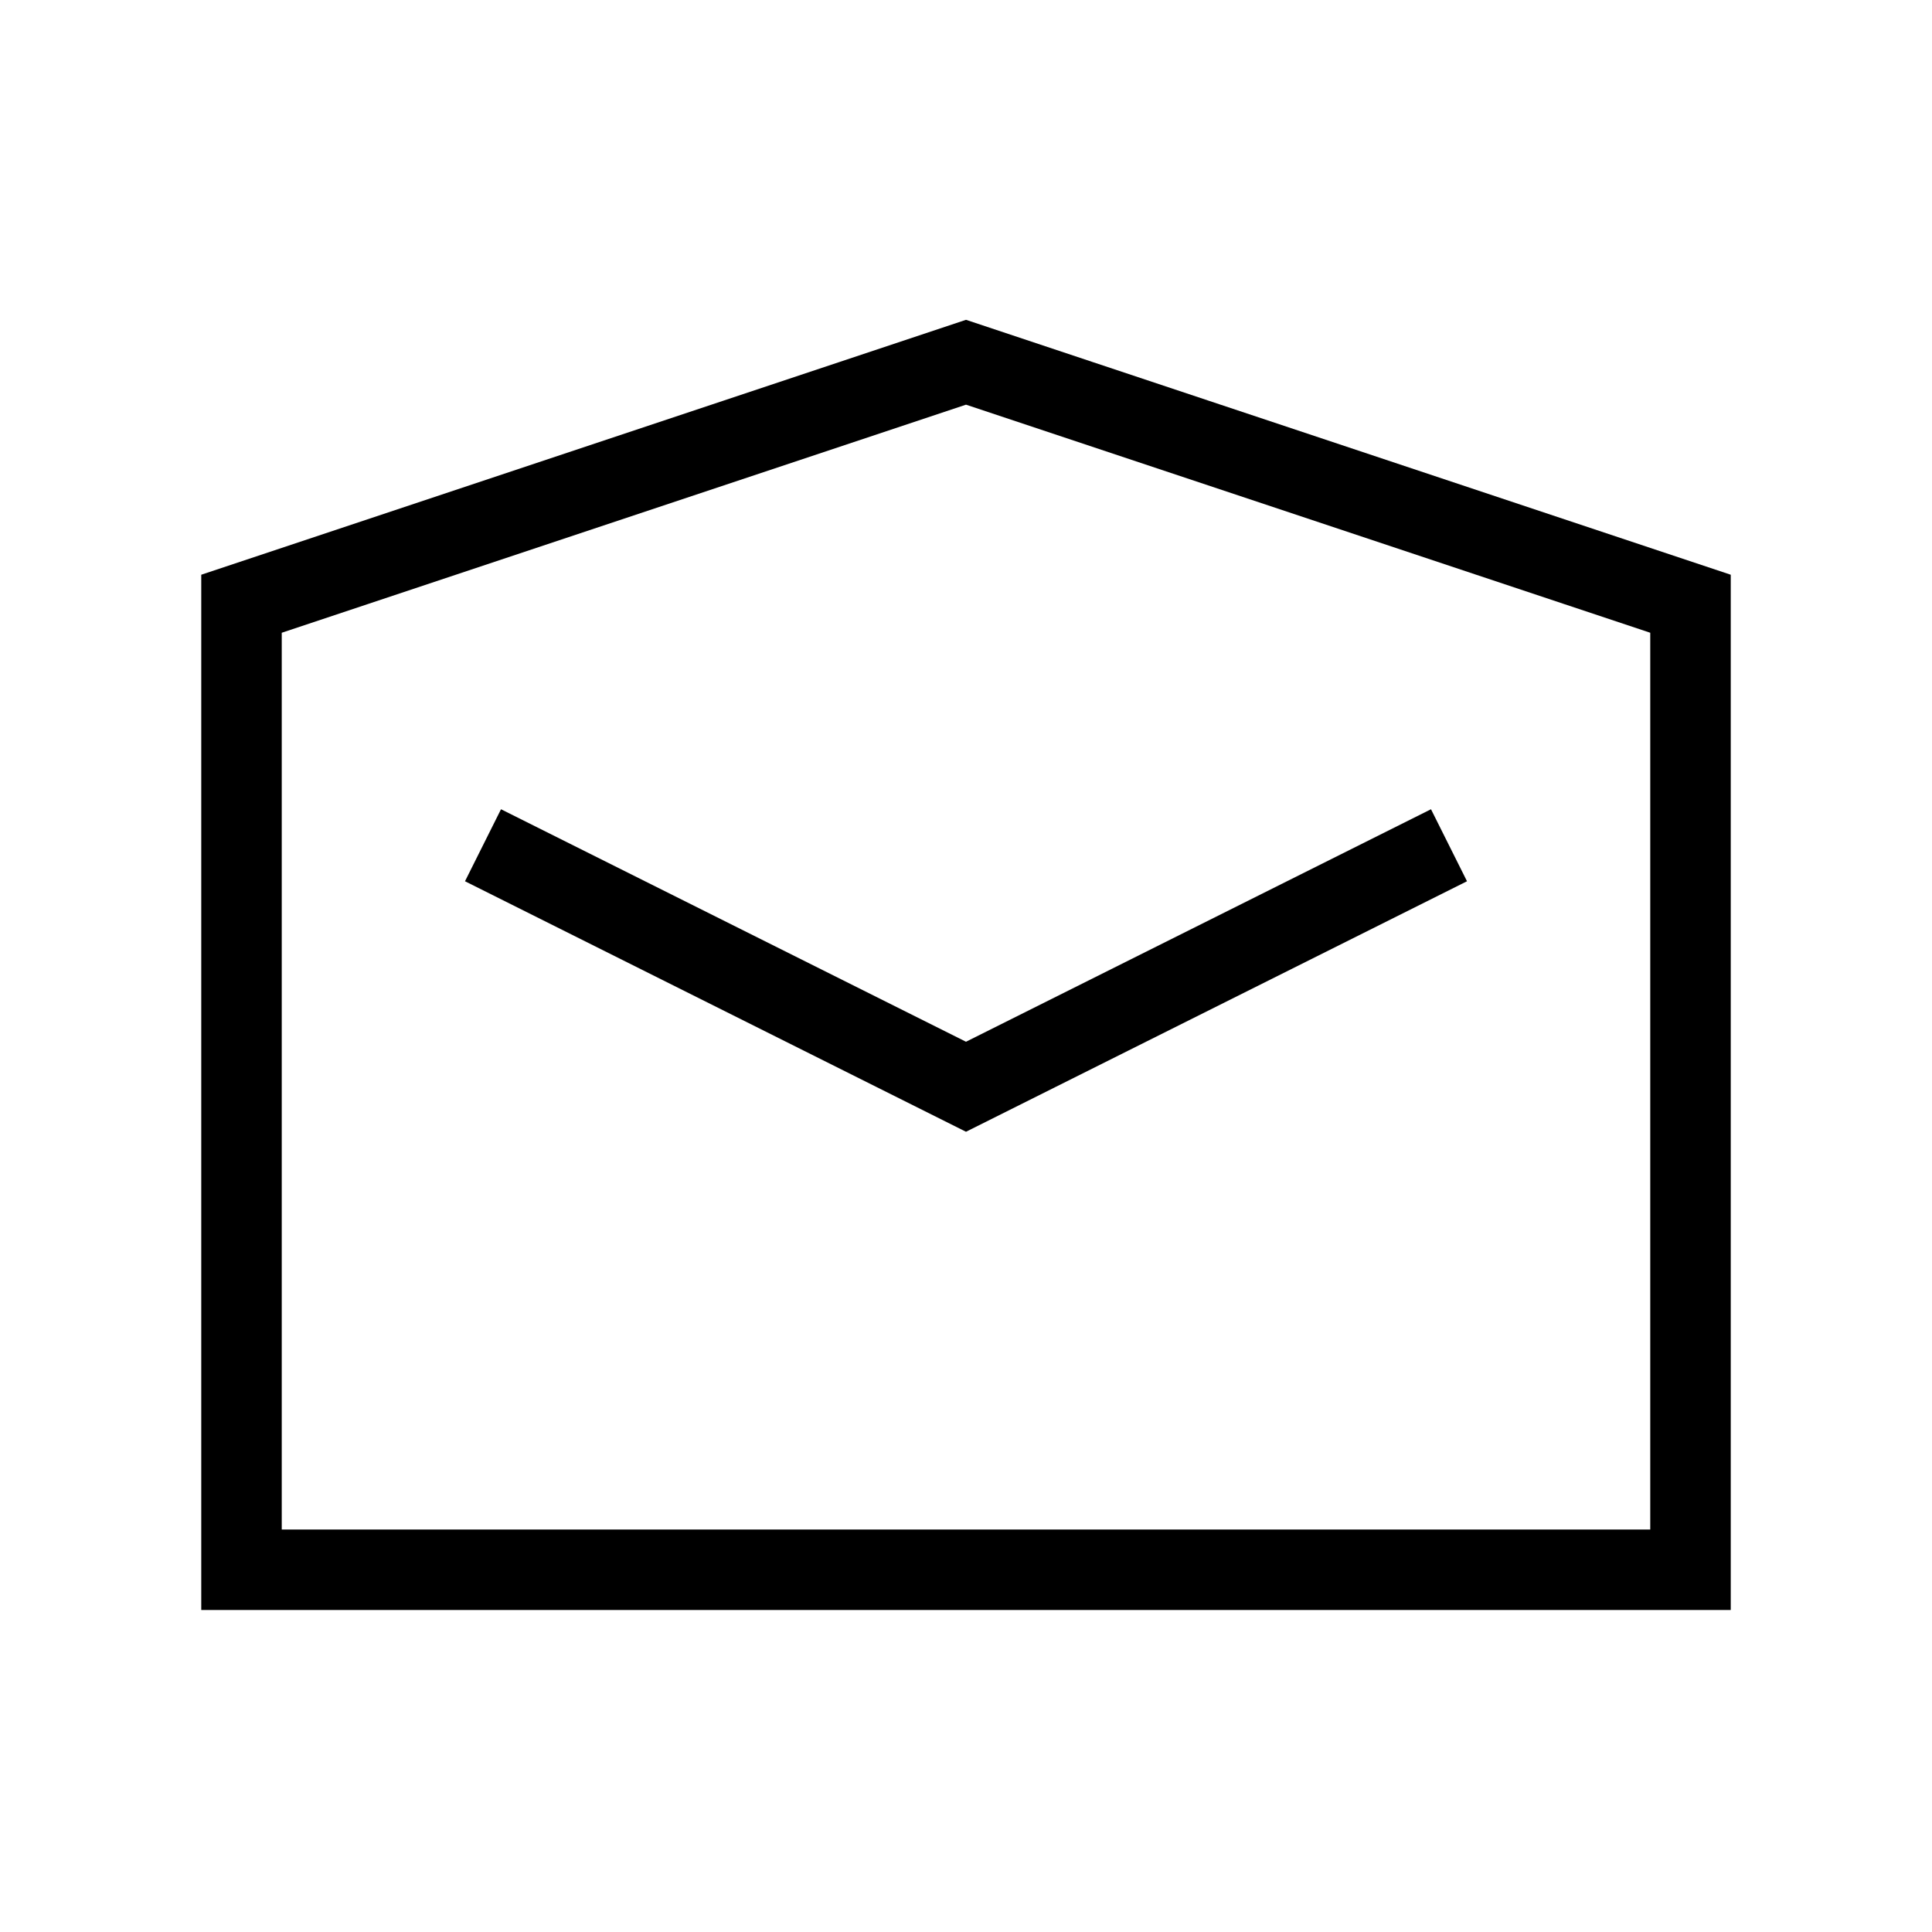 <svg width="24" height="24" viewBox="0 0 24 24" fill="none" xmlns="http://www.w3.org/2000/svg">
<path d="M21 7.5L12 4.5L3 7.5V19.5H21V7.5Z" stroke="black"/>
<path d="M18 10.5L12 13.5L6 10.5" stroke="black"/>
</svg>
